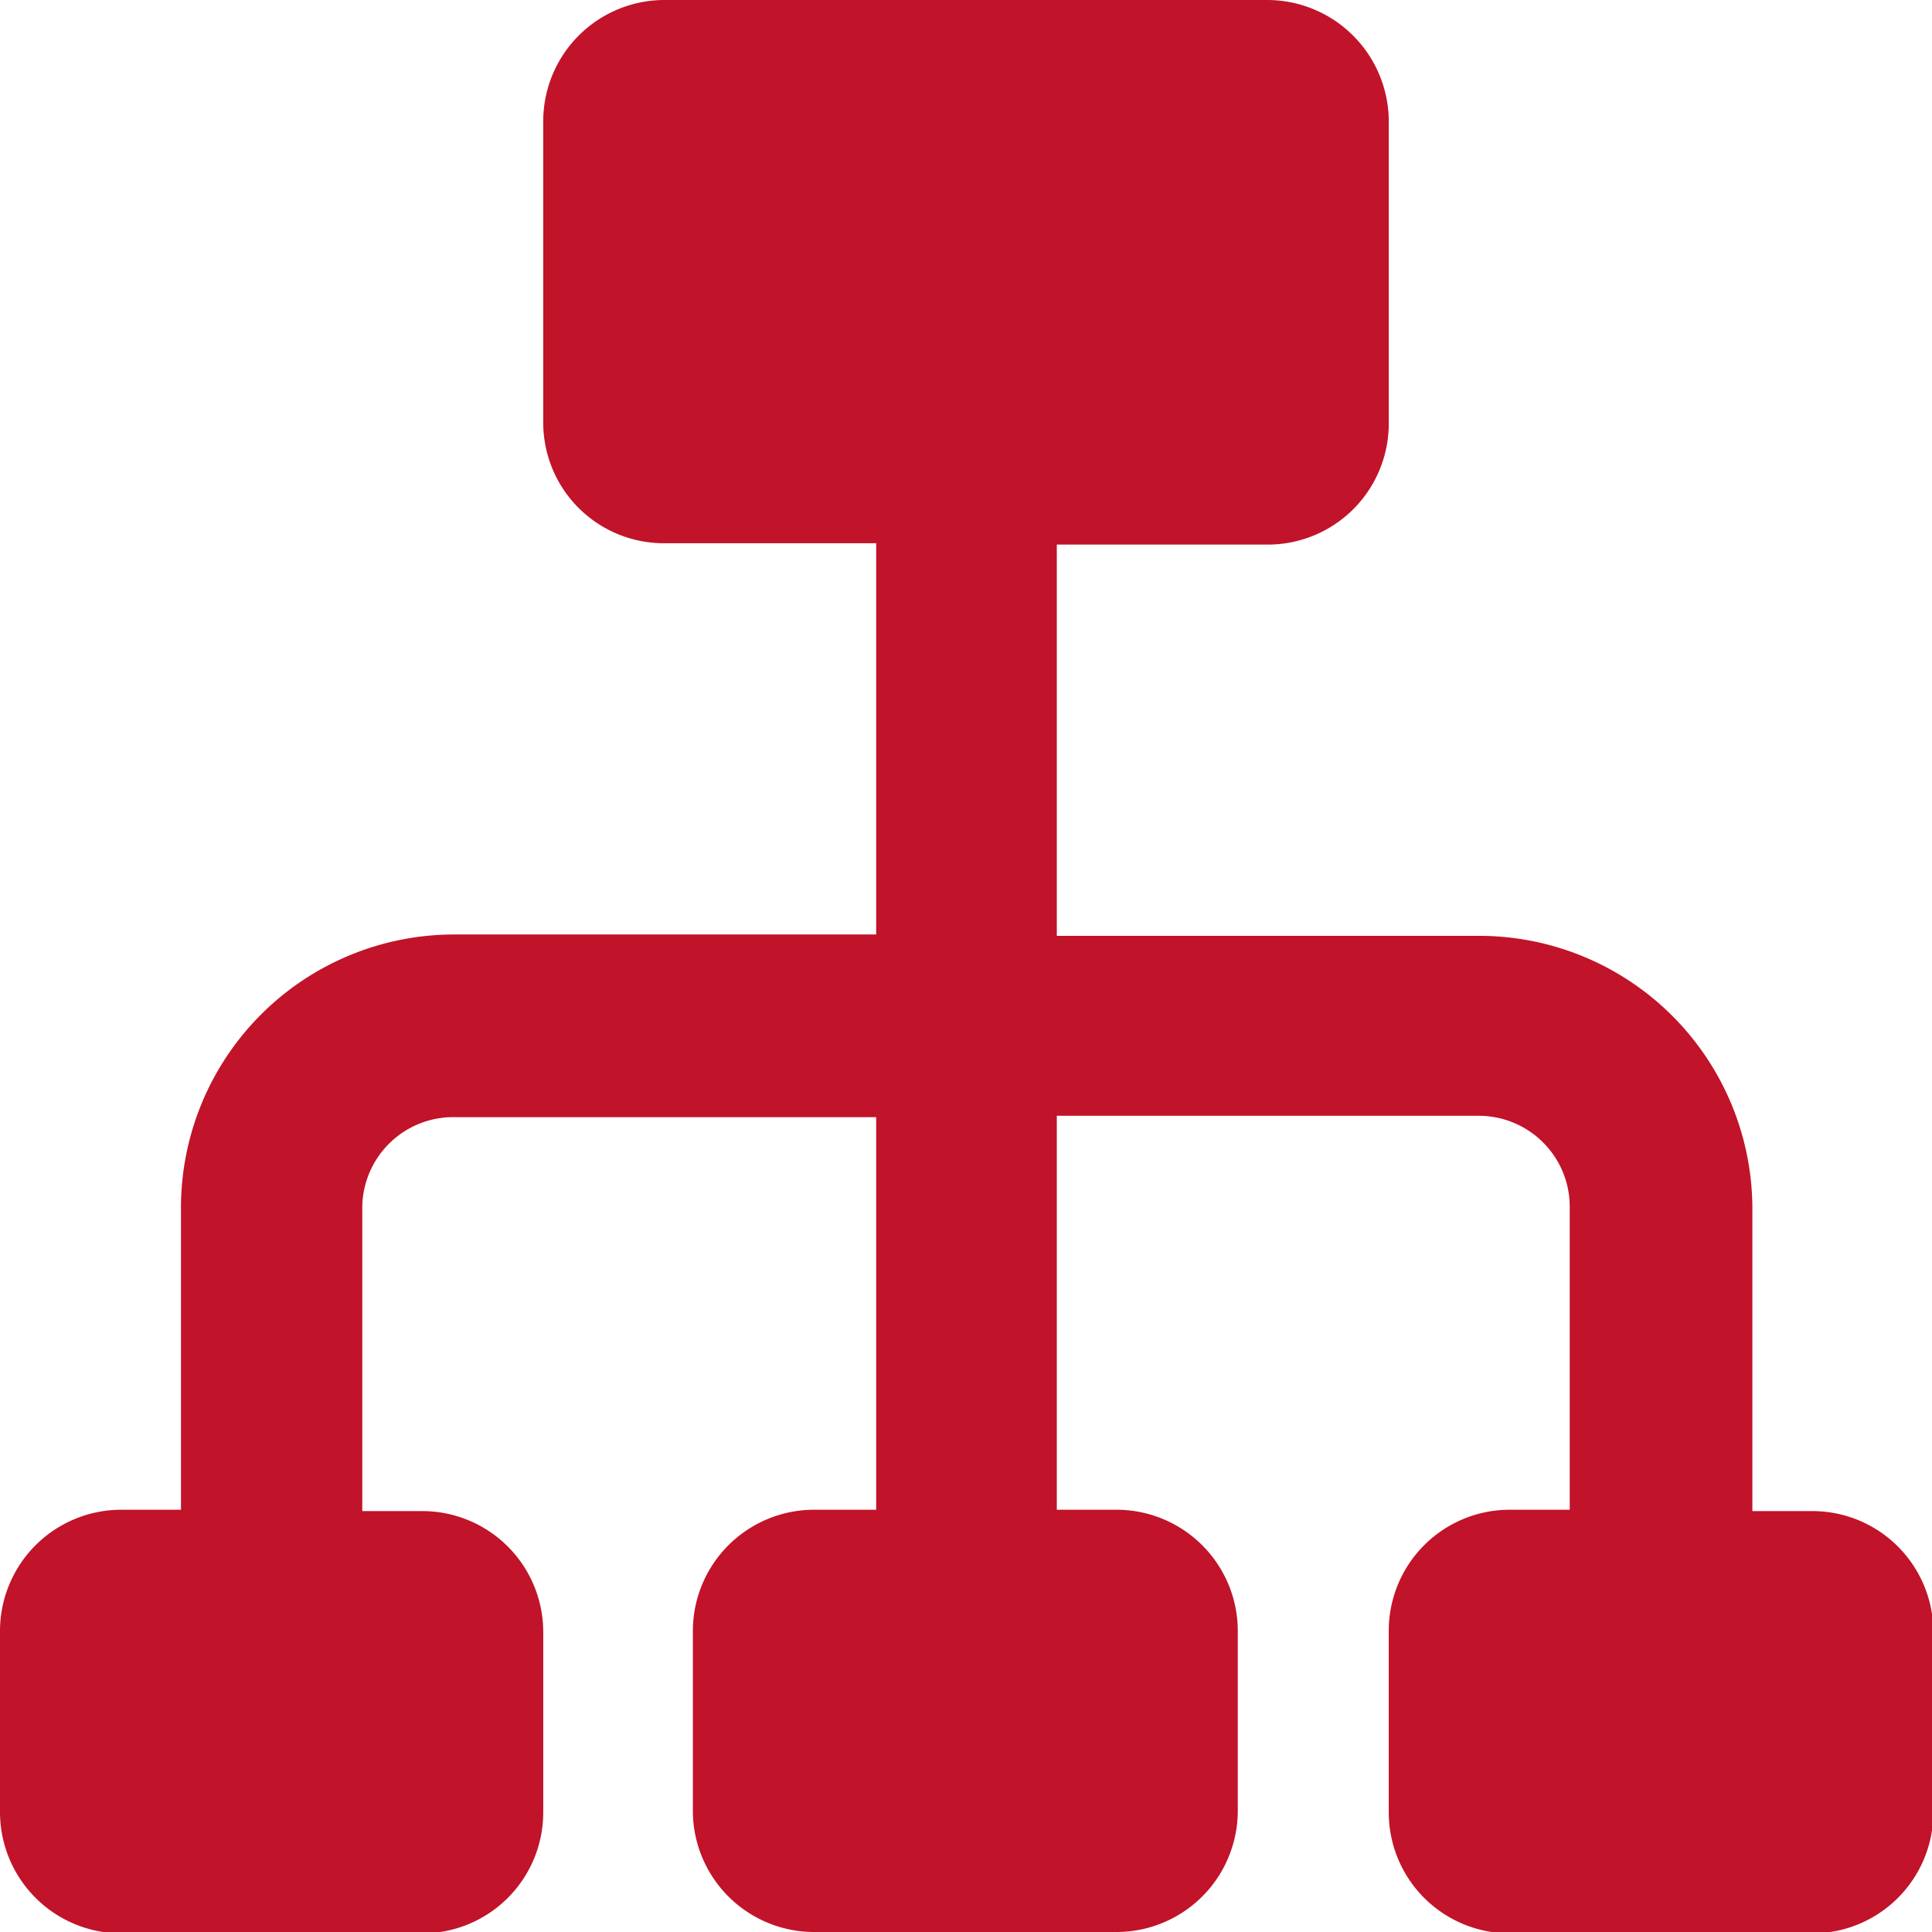 <svg xmlns="http://www.w3.org/2000/svg" width="57.33" height="57.33" viewBox="0 0 57.33 57.33">
  <defs>
    <style>
      .cls-1 {
        fill: #c11329;
        fill-rule: evenodd;
      }
    </style>
  </defs>
  <g id="レイヤー_2" data-name="レイヤー 2">
    <g id="文字">
      <path class="cls-1" d="M44.79,44.8h1.79v-9a2.7,2.7,0,0,0-2.69-2.69H31.36V44.8h1.78a3.6,3.6,0,0,1,3.59,3.58v5.37a3.6,3.6,0,0,1-3.59,3.58h-9a3.6,3.6,0,0,1-3.58-3.58V48.38a3.6,3.6,0,0,1,3.58-3.58H26V33.15H13.44a2.7,2.7,0,0,0-2.69,2.69v9h1.79a3.59,3.59,0,0,1,3.58,3.58v5.37a3.59,3.59,0,0,1-3.58,3.58h-9A3.6,3.6,0,0,1,0,53.75V48.38A3.6,3.6,0,0,1,3.58,44.8H5.37v-9a8.11,8.11,0,0,1,8.07-8.07H26V16.12H19.71a3.58,3.58,0,0,1-3.59-3.57v-9A3.6,3.6,0,0,1,19.71,0H37.62a3.61,3.61,0,0,1,3.59,3.59v9a3.59,3.59,0,0,1-3.59,3.57H31.36V27.77H43.89A8.11,8.11,0,0,1,52,35.84v9h1.79a3.59,3.59,0,0,1,3.58,3.58v5.37a3.59,3.59,0,0,1-3.58,3.58h-9a3.59,3.59,0,0,1-3.58-3.58V48.38A3.59,3.59,0,0,1,44.79,44.8Z"/>
    </g>
  </g>
</svg>
